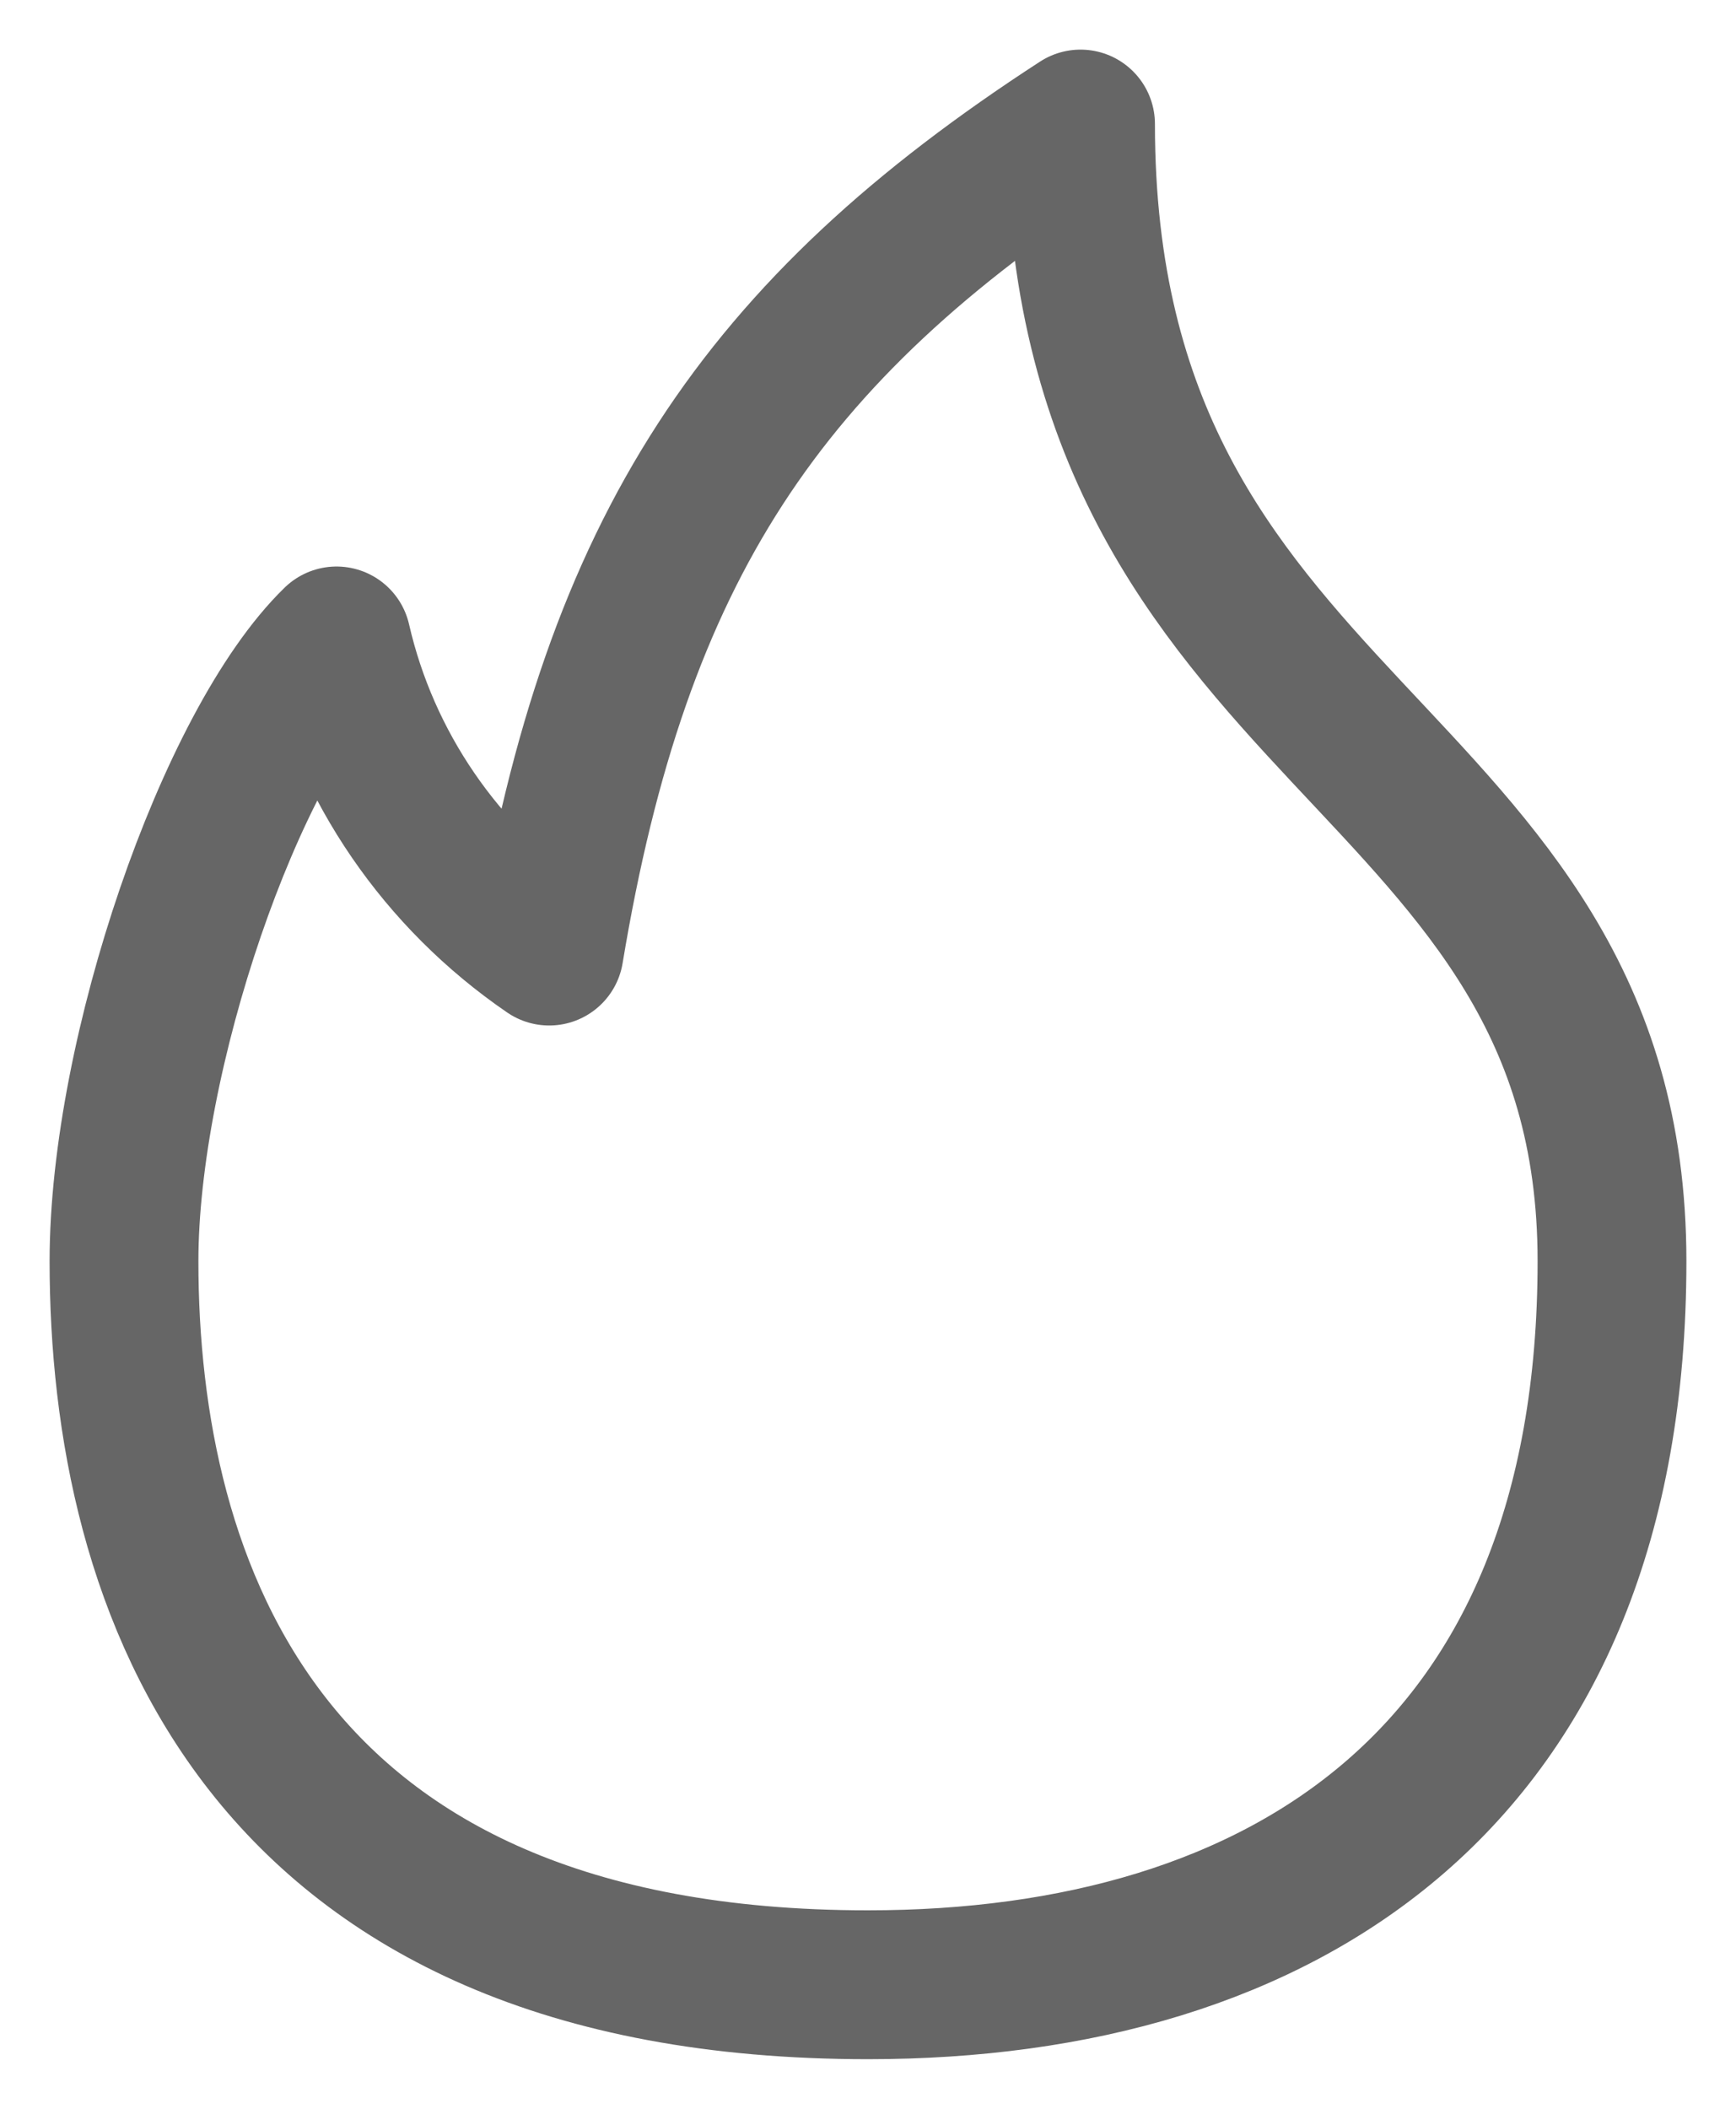 <svg width="14" height="17" viewBox="0 0 14 17" fill="none" xmlns="http://www.w3.org/2000/svg">
<path d="M7 16C10.343 16 13 14.333 13 10.167C13 6 8.714 6 8.714 1C6.143 2.667 4.969 4.417 4.429 7.667C3.557 7.07 2.946 6.178 2.714 5.167C1.857 6 1 8.5 1 10.167C1 12.783 2.097 16 7 16Z" stroke="#666666" stroke-width="1.2" stroke-linecap="round" stroke-linejoin="round"/>
</svg>
